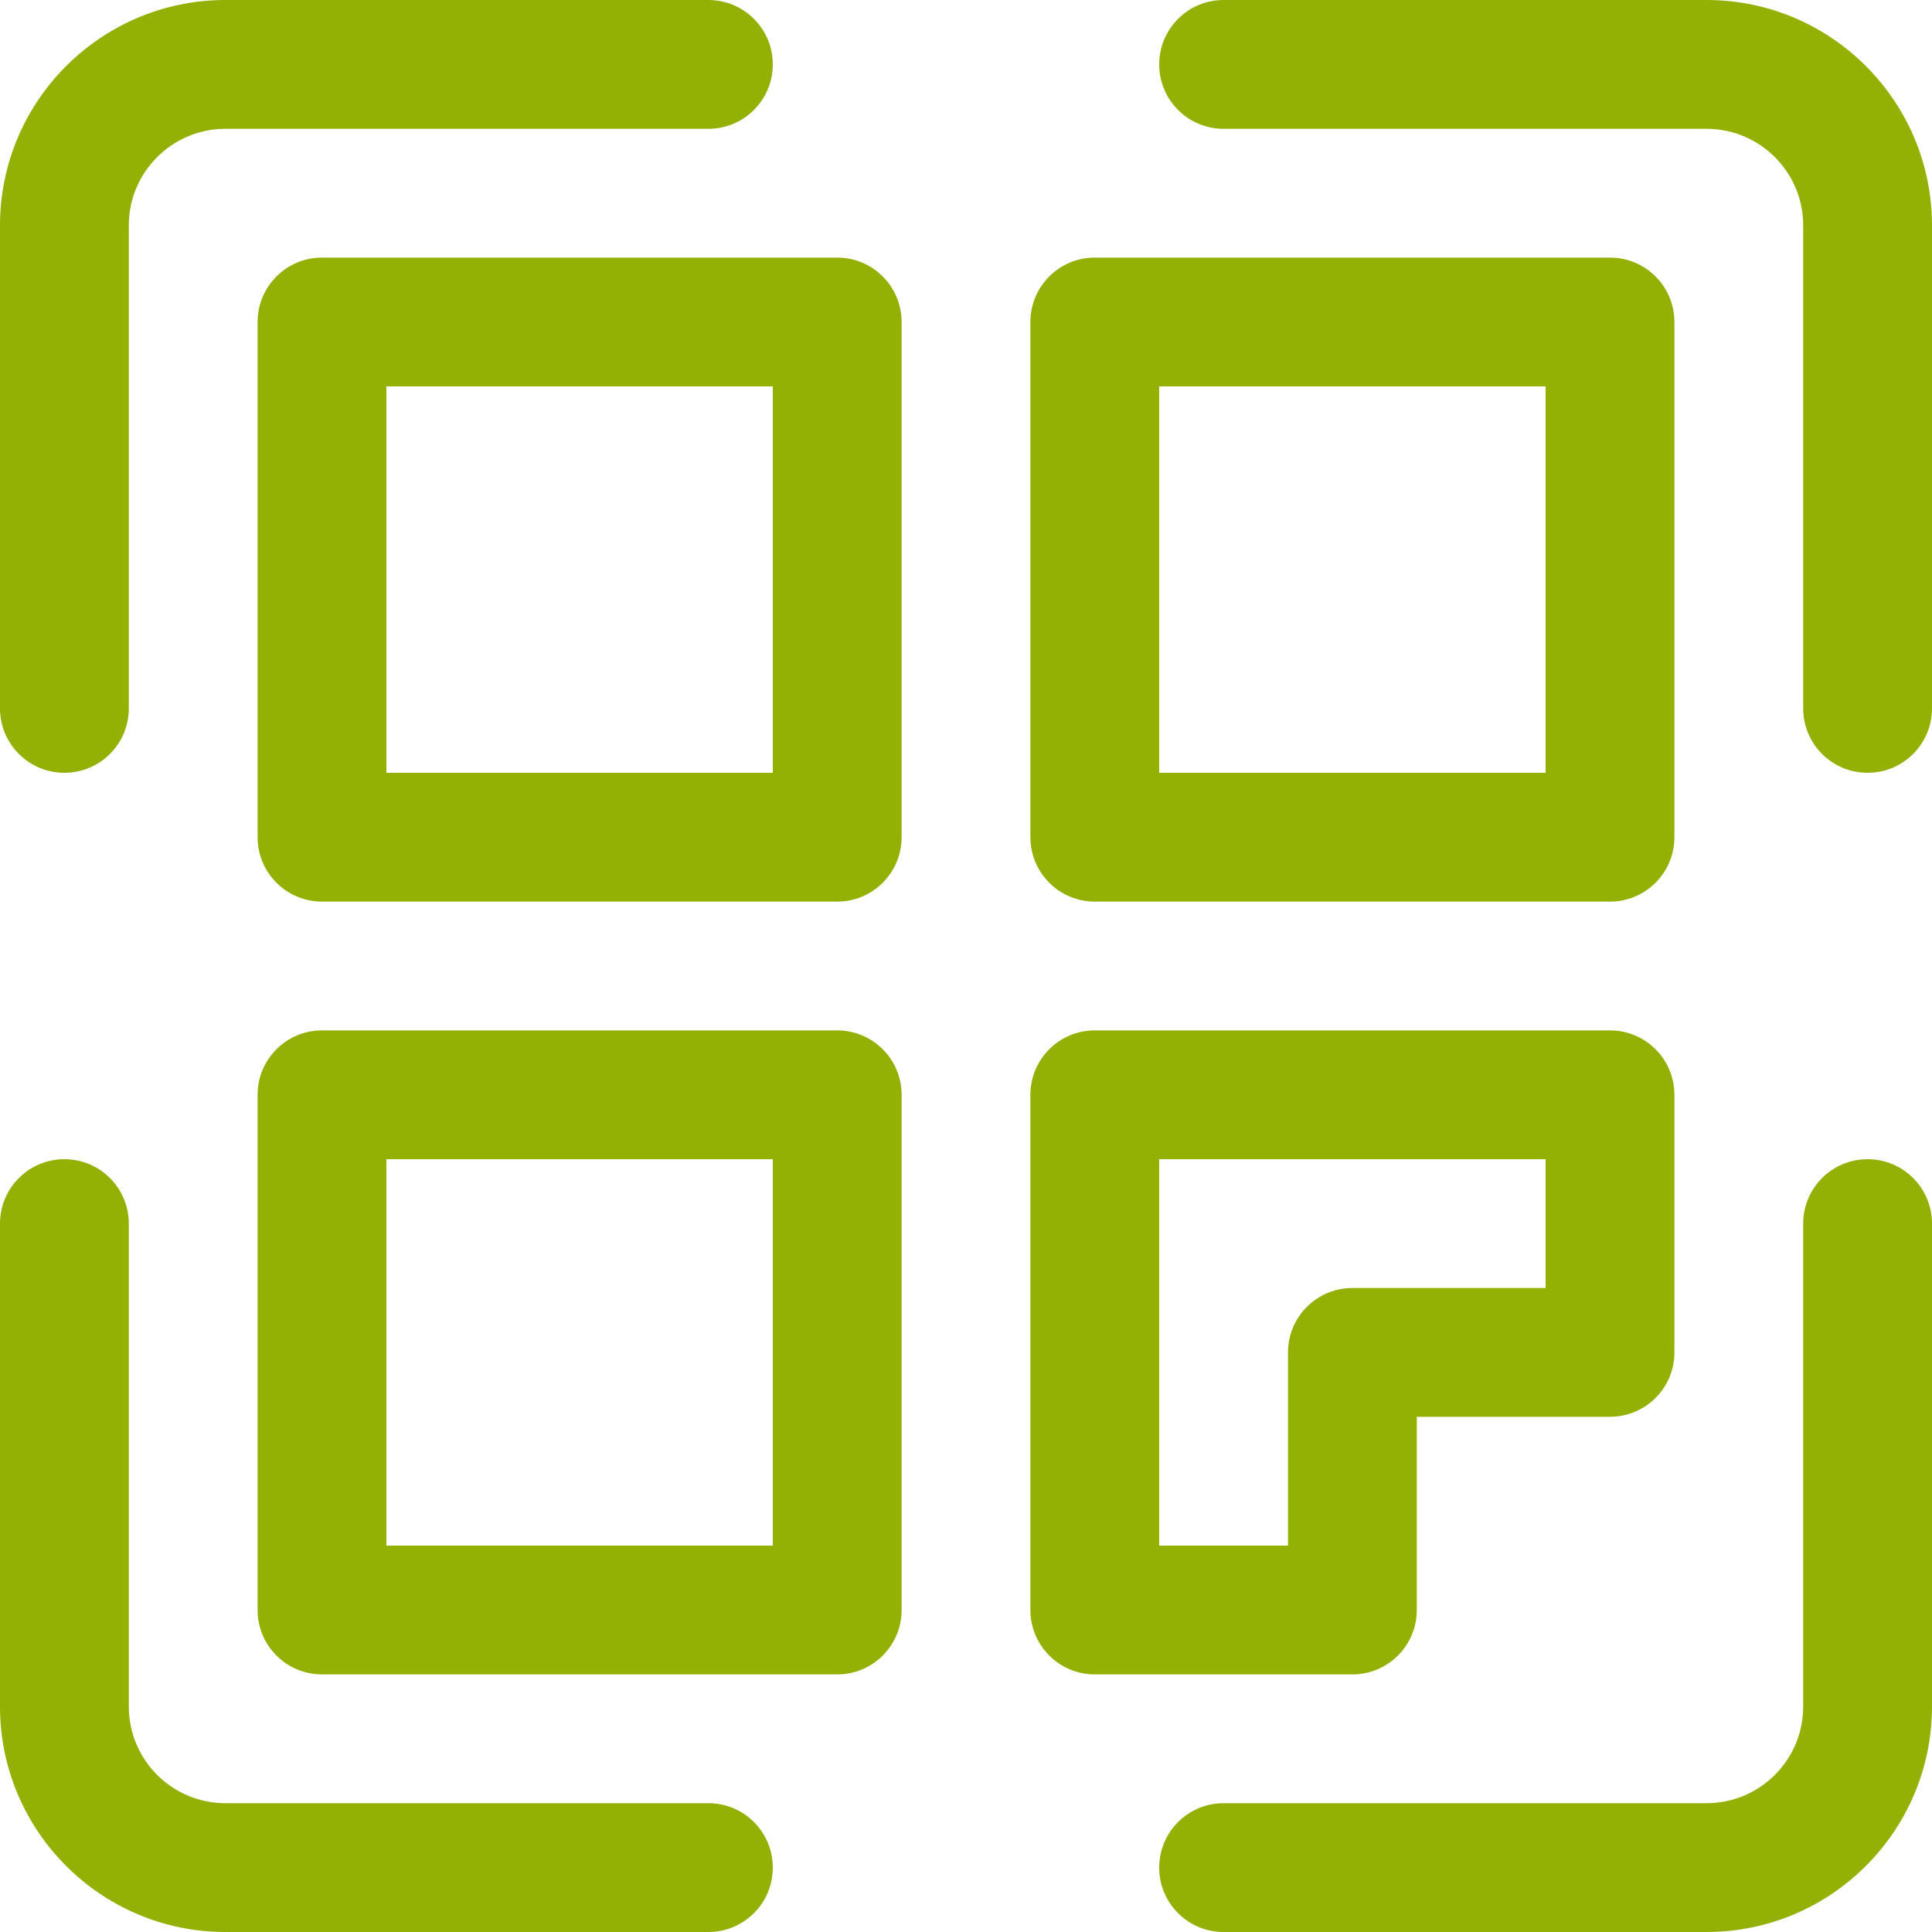 <svg width="70" height="70" viewBox="0 0 70 70" fill="none" xmlns="http://www.w3.org/2000/svg">
<path d="M30.333 9.333H11.667C10.377 9.333 9.333 10.377 9.333 11.667V30.333C9.333 31.622 10.377 32.667 11.667 32.667H30.333C31.622 32.667 32.667 31.622 32.667 30.333V11.667C32.667 10.377 31.622 9.333 30.333 9.333ZM28 28H14V14H28V28Z" fill="#93B005"/>
<path d="M39.667 32.667H58.333C59.622 32.667 60.667 31.622 60.667 30.333V11.667C60.667 10.377 59.622 9.333 58.333 9.333H39.667C38.377 9.333 37.333 10.377 37.333 11.667V30.333C37.333 31.622 38.377 32.667 39.667 32.667ZM42 14H56V28H42V14Z" fill="#93B005"/>
<path d="M30.333 37.333H11.667C10.377 37.333 9.333 38.377 9.333 39.667V58.333C9.333 59.623 10.377 60.667 11.667 60.667H30.333C31.622 60.667 32.667 59.623 32.667 58.333V39.667C32.667 38.377 31.622 37.333 30.333 37.333ZM28 56H14V42H28V56Z" fill="#93B005"/>
<path d="M51.333 58.333V51.333H58.333C59.622 51.333 60.667 50.289 60.667 49V39.667C60.667 38.377 59.622 37.333 58.333 37.333H39.667C38.377 37.333 37.333 38.377 37.333 39.667V58.333C37.333 59.623 38.377 60.667 39.667 60.667H49C50.289 60.667 51.333 59.623 51.333 58.333ZM46.667 49V56H42V42H56V46.667H49C47.711 46.667 46.667 47.711 46.667 49Z" fill="#93B005"/>
<path d="M2.333 28C3.623 28 4.667 26.956 4.667 25.667V8.167C4.667 6.236 6.236 4.667 8.167 4.667H25.667C26.956 4.667 28 3.623 28 2.333C28 1.044 26.956 0 25.667 0H8.167C3.663 0 0 3.663 0 8.167V25.667C0 26.956 1.044 28 2.333 28Z" fill="#93B005"/>
<path d="M61.833 0H44.333C43.044 0 42 1.044 42 2.333C42 3.623 43.044 4.667 44.333 4.667H61.833C63.764 4.667 65.333 6.236 65.333 8.167V25.667C65.333 26.956 66.377 28 67.667 28C68.956 28 70 26.956 70 25.667V8.167C70 3.663 66.337 0 61.833 0Z" fill="#93B005"/>
<path d="M25.667 65.333H8.167C6.236 65.333 4.667 63.764 4.667 61.833V44.333C4.667 43.044 3.623 42 2.333 42C1.044 42 0 43.044 0 44.333V61.833C0 66.337 3.663 70 8.167 70H25.667C26.956 70 28 68.956 28 67.667C28 66.377 26.956 65.333 25.667 65.333Z" fill="#93B005"/>
<path d="M67.667 42C66.377 42 65.333 43.044 65.333 44.333V61.833C65.333 63.764 63.764 65.333 61.833 65.333H44.333C43.044 65.333 42 66.377 42 67.667C42 68.956 43.044 70 44.333 70H61.833C66.337 70 70 66.337 70 61.833V44.333C70 43.044 68.956 42 67.667 42Z" fill="#93B005"/>
</svg>
